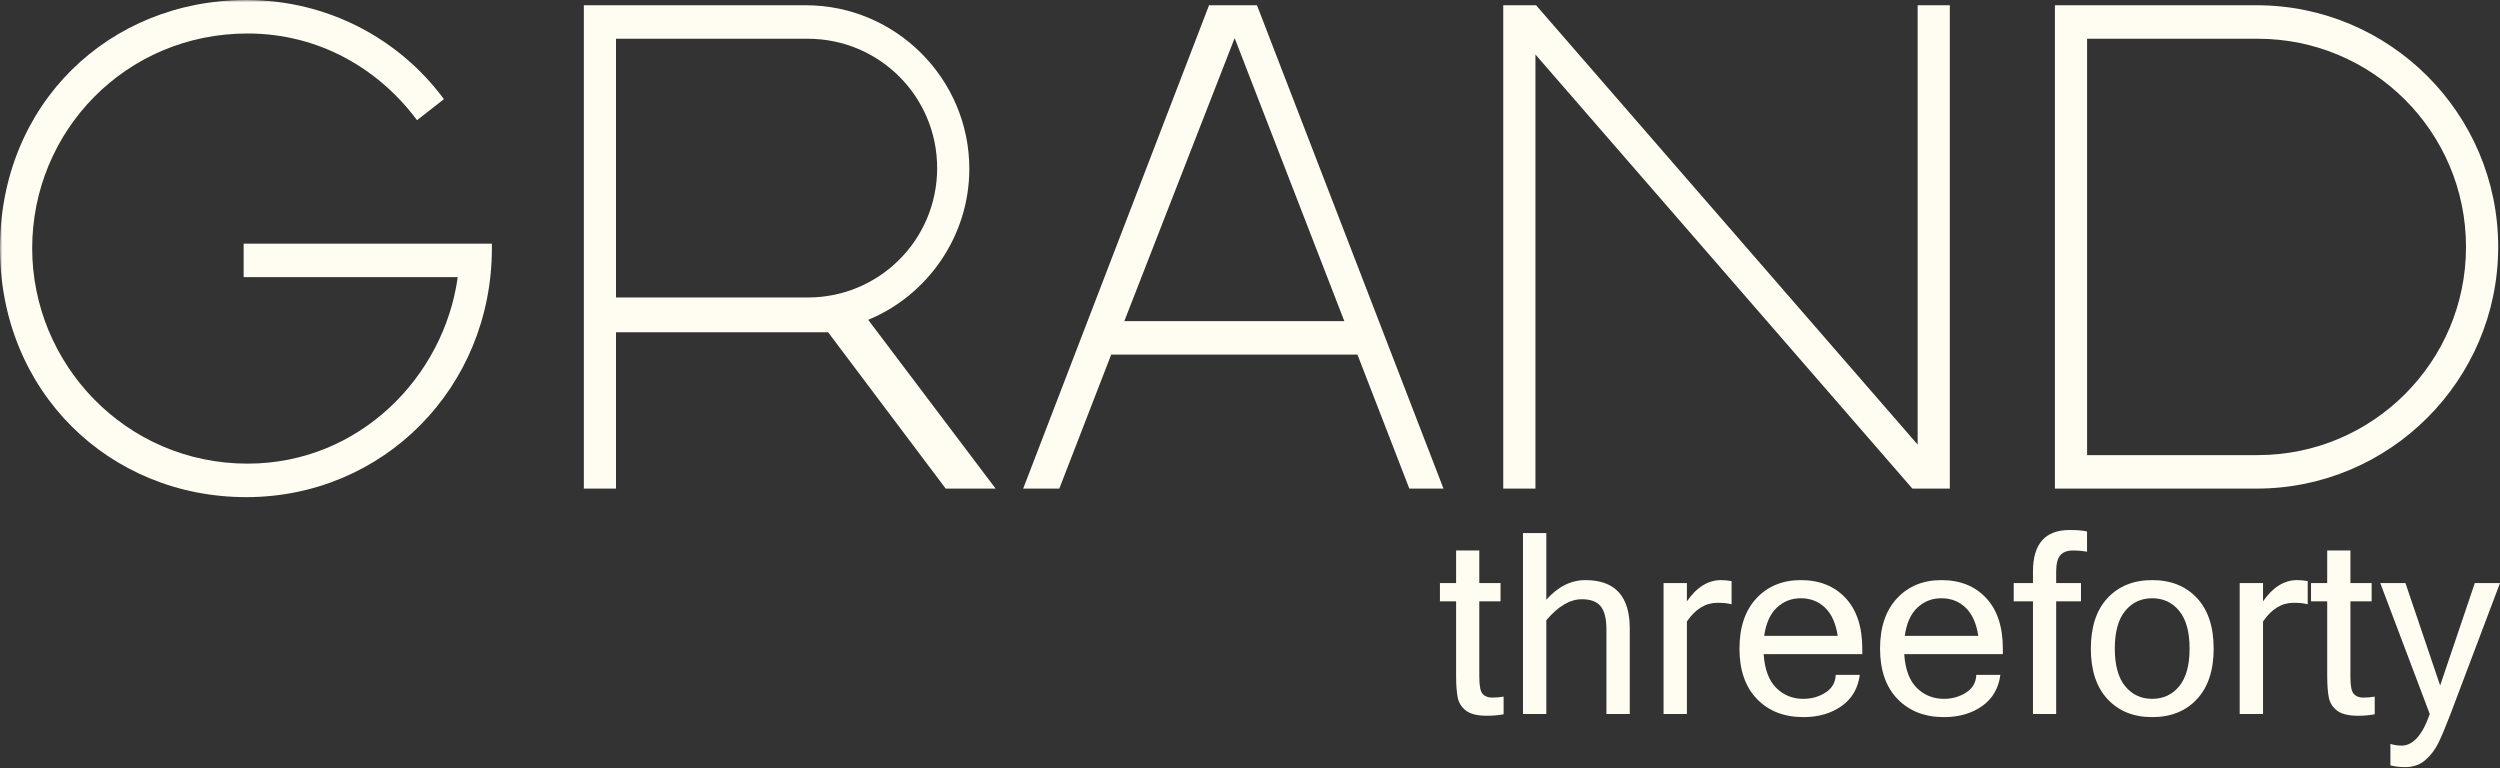 <svg xmlns="http://www.w3.org/2000/svg" width="550" height="169" viewBox="0 0 550 169" fill="none"><rect x="0" y="0" width="550" height="169" fill="#333333" stroke="none"/><mask id="mask0_38_365" style="mask-type:luminance" maskUnits="userSpaceOnUse" x="0" y="0" width="550" height="169"><path d="M550 0H0V168.761H550V0Z" fill="white"></path></mask><g mask="url(#mask0_38_365)"><path d="M54.179 109.369C23.983 109.369 -0.001 86.11 -0.001 54.612C-0.001 22.826 23.983 -0.001 54.179 -0.001C72.096 -0.001 87.842 8.523 97.667 21.815L91.744 26.44C83.365 15.171 70.216 7.368 54.468 7.368C27.594 7.368 7.08 28.896 7.08 54.612C7.08 80.042 27.594 102 54.468 102C79.029 102 97.667 82.929 100.701 60.971H53.602V53.602H108.215V54.612C108.215 85.241 84.375 109.369 54.179 109.369Z" fill="#FFFCF1"></path><path d="M206.173 36.985C206.173 21.236 193.458 8.524 177.709 8.524H135.522V65.449H177.709C193.458 65.449 206.173 52.734 206.173 36.985ZM135.522 107.491H128.445V1.155H177.276C197.072 1.155 213.251 17.337 213.251 37.129C213.251 52.012 204.005 65.013 191.001 70.359L219.032 107.491H208.052L182.189 73.104H135.522V107.491Z" fill="#FFFCF1"></path></g><path d="M271.623 8.381L247.35 70.649H295.751L271.623 8.381ZM244.46 78.018L233.047 107.492H225.1L265.988 1.156H276.535L317.567 107.492H310.054L298.64 78.018H244.46Z" fill="#FFFCF1"></path><path d="M337.795 11.991V107.492H330.714V1.155H337.939L421.882 97.81V1.155H428.96V107.492H420.724L337.795 11.991Z" fill="#FFFCF1"></path><path d="M542.523 54.322C542.523 29.039 522.006 8.525 496.723 8.525H459.16V100.122H496.723C522.006 100.122 542.523 79.608 542.523 54.322ZM452.08 107.492V1.155H496.434C525.764 1.155 549.601 24.995 549.601 54.322C549.601 83.652 525.764 107.492 496.434 107.492H452.08Z" fill="#FFFCF1"></path><path d="M330.795 157.14C329.673 157.358 328.451 157.466 327.131 157.466C325.029 157.466 323.491 157.089 322.513 156.338C321.535 155.587 320.932 154.624 320.696 153.446C320.46 152.271 320.342 150.669 320.342 148.639V132.295H316.784V128.275H320.342V121.109H325.447V128.275H330.118V132.295H325.447V148.913C325.447 150.887 325.694 152.138 326.195 152.671C326.69 153.207 327.376 153.473 328.245 153.473C329.131 153.473 329.983 153.402 330.796 153.258L330.795 157.14Z" fill="#FFFCF1"></path><path d="M340.19 131.942C342.741 129.065 345.613 127.624 348.797 127.624C355.297 127.624 358.546 131.165 358.546 138.242V157.087H353.412V138.457C353.412 136.104 352.991 134.413 352.151 133.38C351.309 132.349 349.928 131.833 348.01 131.833C345.403 131.833 342.797 133.374 340.19 136.449V157.087H335.056V117.28H340.19V131.942Z" fill="#FFFCF1"></path><path d="M380.947 132.946C380.222 132.728 379.182 132.619 377.824 132.619C375.218 132.619 372.982 133.986 371.118 136.722V157.086H365.984V128.275H371.118V132.295C373.271 129.182 375.769 127.624 378.611 127.624C379.335 127.624 380.113 127.698 380.947 127.842V132.946Z" fill="#FFFCF1"></path><path d="M404.298 139.897C403.88 137.129 402.949 135.055 401.503 133.68C400.054 132.304 398.281 131.615 396.181 131.615C394.134 131.615 392.378 132.298 390.911 133.665C389.445 135.035 388.514 137.111 388.116 139.897H404.298ZM396.749 157.764C392.514 157.764 389.109 156.439 386.541 153.788C383.969 151.134 382.685 147.437 382.685 142.695C382.685 137.989 383.928 134.301 386.417 131.63C388.906 128.961 392.16 127.624 396.181 127.624C400.29 127.624 403.568 128.938 406.021 131.562C408.475 134.186 409.7 137.897 409.7 142.695V143.915H388.007C388.222 147.246 389.141 149.717 390.761 151.328C392.381 152.939 394.378 153.746 396.749 153.746C398.54 153.746 400.157 153.29 401.597 152.374C403.035 151.461 403.792 150.162 403.862 148.477H409.158C408.76 151.446 407.414 153.738 405.126 155.349C402.837 156.96 400.042 157.764 396.749 157.764Z" fill="#FFFCF1"></path><path d="M435.225 139.897C434.806 137.129 433.876 135.055 432.429 133.68C430.98 132.304 429.207 131.615 427.107 131.615C425.06 131.615 423.305 132.298 421.838 133.665C420.371 135.035 419.44 137.111 419.043 139.897H435.225ZM427.676 157.764C423.44 157.764 420.036 156.439 417.467 153.788C414.896 151.134 413.612 147.437 413.612 142.695C413.612 137.989 414.855 134.301 417.343 131.63C419.832 128.961 423.087 127.624 427.107 127.624C431.216 127.624 434.494 128.938 436.948 131.562C439.401 134.186 440.626 137.897 440.626 142.695V143.915H418.934C419.149 147.246 420.068 149.717 421.688 151.328C423.308 152.939 425.305 153.746 427.676 153.746C429.467 153.746 431.084 153.29 432.524 152.374C433.961 151.461 434.718 150.162 434.789 148.477H440.084C439.687 151.446 438.341 153.738 436.052 155.349C433.764 156.96 430.969 157.764 427.676 157.764Z" fill="#FFFCF1"></path><path d="M452.358 132.294V157.086H447.254V132.294H443.018V128.277H447.254V125.723C447.254 119.641 449.94 116.602 455.318 116.602C456.965 116.602 458.24 116.708 459.147 116.926V121.379C458.131 121.199 457.1 121.108 456.052 121.108C454.803 121.108 453.875 121.456 453.268 122.154C452.662 122.849 452.358 124.059 452.358 125.776V128.277H457.816V132.294H452.358Z" fill="#FFFCF1"></path><path d="M473.483 153.744C475.924 153.744 477.906 152.819 479.429 150.964C480.949 149.108 481.709 146.351 481.709 142.696C481.709 139.02 480.949 136.254 479.429 134.399C477.906 132.543 475.924 131.616 473.483 131.616C471.038 131.616 469.056 132.543 467.536 134.399C466.016 136.254 465.256 139.02 465.256 142.696C465.256 146.351 466.016 149.108 467.536 150.964C469.056 152.819 471.038 153.744 473.483 153.744ZM473.483 127.625C477.591 127.625 480.872 128.938 483.326 131.562C485.776 134.187 487.005 137.898 487.005 142.696C487.005 147.473 485.776 151.179 483.326 153.815C480.872 156.448 477.591 157.764 473.483 157.764C469.391 157.764 466.119 156.448 463.666 153.815C461.212 151.179 459.987 147.473 459.987 142.696C459.987 137.898 461.212 134.187 463.666 131.562C466.119 128.938 469.391 127.625 473.483 127.625Z" fill="#FFFCF1"></path><path d="M507.695 132.946C506.97 132.728 505.931 132.619 504.573 132.619C501.966 132.619 499.728 133.986 497.866 136.722V157.086H492.732V128.275H497.866V132.295C500.019 129.182 502.517 127.624 505.359 127.624C506.084 127.624 506.861 127.698 507.695 127.842V132.946Z" fill="#FFFCF1"></path><path d="M522.439 157.14C521.316 157.358 520.094 157.466 518.775 157.466C516.672 157.466 515.134 157.089 514.156 156.338C513.178 155.587 512.575 154.624 512.339 153.446C512.103 152.271 511.986 150.669 511.986 148.639V132.295H508.427V128.275H511.986V121.109H517.09V128.275H521.761V132.295H517.09V148.913C517.09 150.887 517.337 152.138 517.838 152.671C518.333 153.207 519.019 153.473 519.888 153.473C520.774 153.473 521.626 153.402 522.439 153.258V157.14Z" fill="#FFFCF1"></path><path d="M528.331 164.037C530.867 164.037 532.938 161.719 534.549 157.085L523.66 128.277H529.2L536.831 150.812L544.46 128.277H550L539.111 157.085C538.06 159.836 537.17 161.96 536.437 163.453C535.703 164.947 534.743 166.204 533.559 167.226C532.372 168.248 530.92 168.761 529.2 168.761C527.916 168.761 526.811 168.634 525.889 168.381V163.657C526.685 163.91 527.5 164.037 528.331 164.037Z" fill="#FFFCF1"></path></svg>